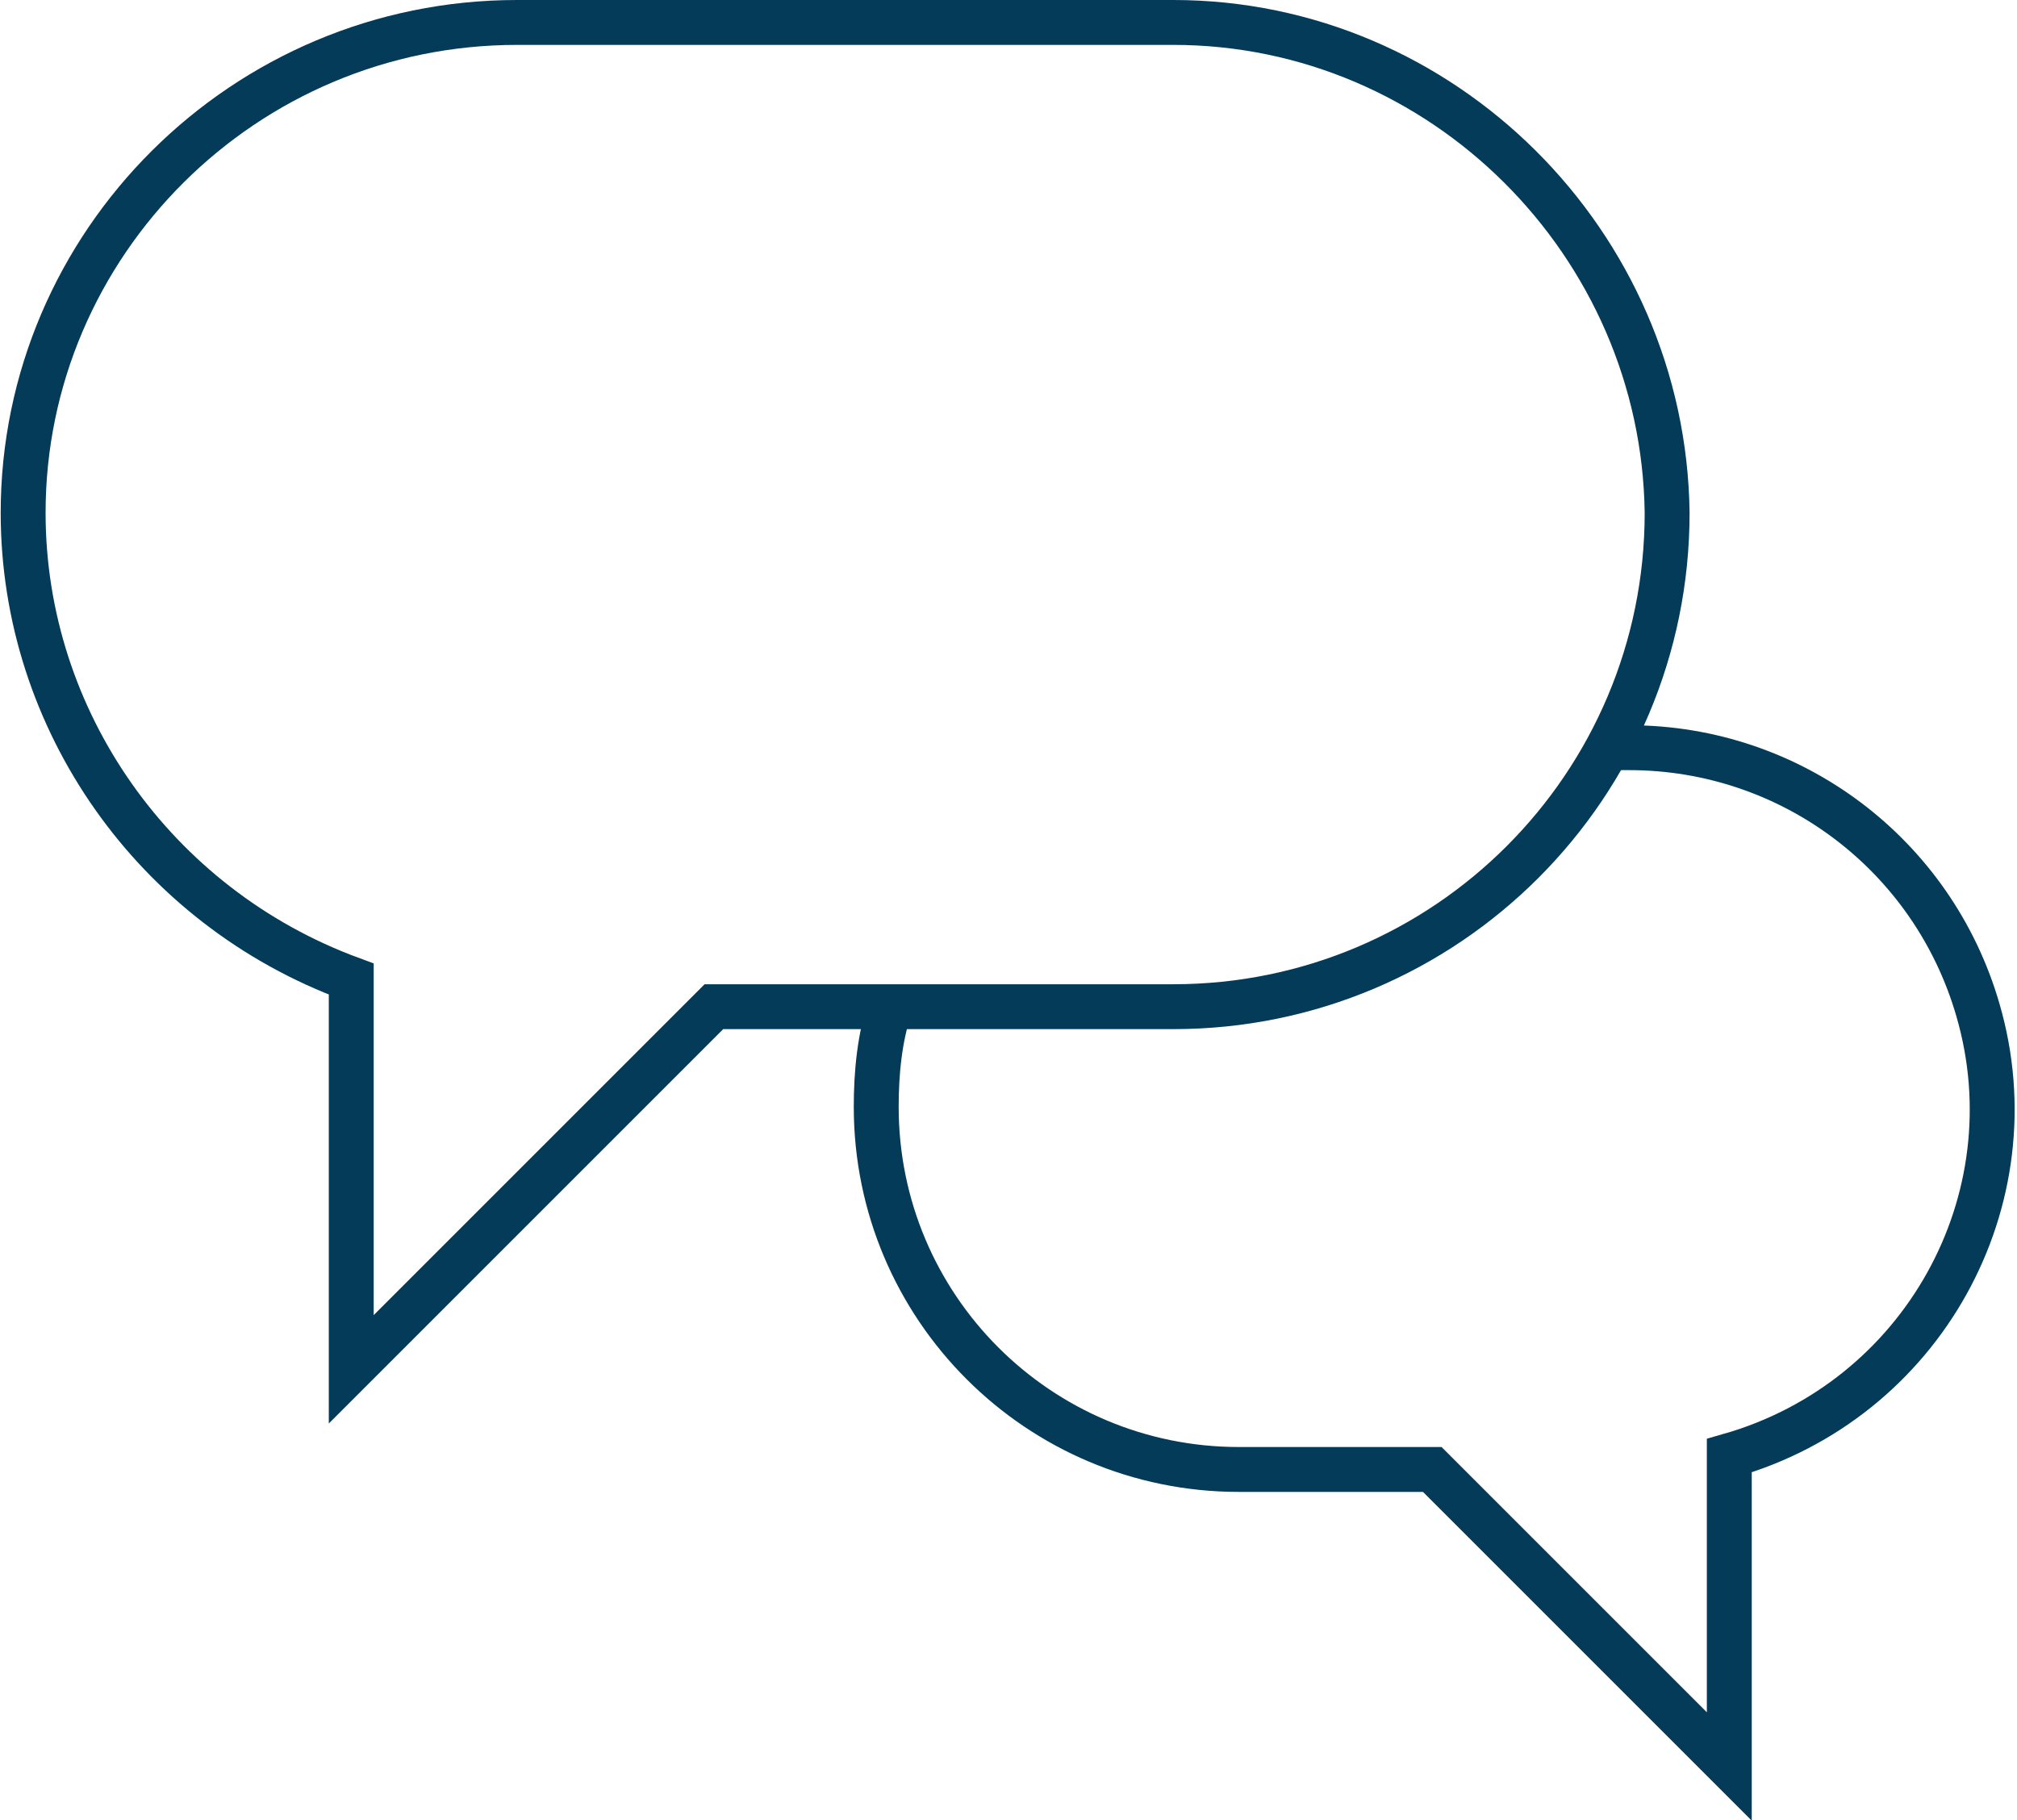 <?xml version="1.0" encoding="utf-8"?>
<!-- Generator: Adobe Illustrator 26.5.0, SVG Export Plug-In . SVG Version: 6.00 Build 0)  -->
<svg version="1.1" id="Ebene_1" xmlns="http://www.w3.org/2000/svg" xmlns:xlink="http://www.w3.org/1999/xlink" x="0px" y="0px"
	 viewBox="0 0 58.4 52.7" style="enable-background:new 0 0 58.4 52.7;" xml:space="preserve">
<style type="text/css">
	.st0{fill:none;stroke:#033B59;stroke-width:1.3;stroke-miterlimit:10;}
</style>
<g id="Hilfe" transform="translate(-184.13 -185.85)">
	<path id="Pfad_117" class="st0" d="M232.3,207.4"/>
	<path id="Pfad_118" class="st0" d="M218.1,186.5h-19c-7.9,0-14.3,6.4-14.3,14.2c0,6,3.8,11.4,9.5,13.5v11.3l10.5-10.5h13.3
		c7.9,0,14.3-6.4,14.3-14.3C232.3,192.9,225.9,186.5,218.1,186.5L218.1,186.5z"/>
	<path id="Pfad_119" class="st0" d="M209.9,215c-0.3,0.9-0.4,1.9-0.4,2.9c0,5.8,4.7,10.5,10.5,10.5c0,0,0,0,0,0h5.6l8.6,8.6v-9
		c5.6-1.6,8.8-7.4,7.2-12.9c-1.3-4.5-5.4-7.6-10.1-7.6h-0.7"/>
</g>
</svg>
